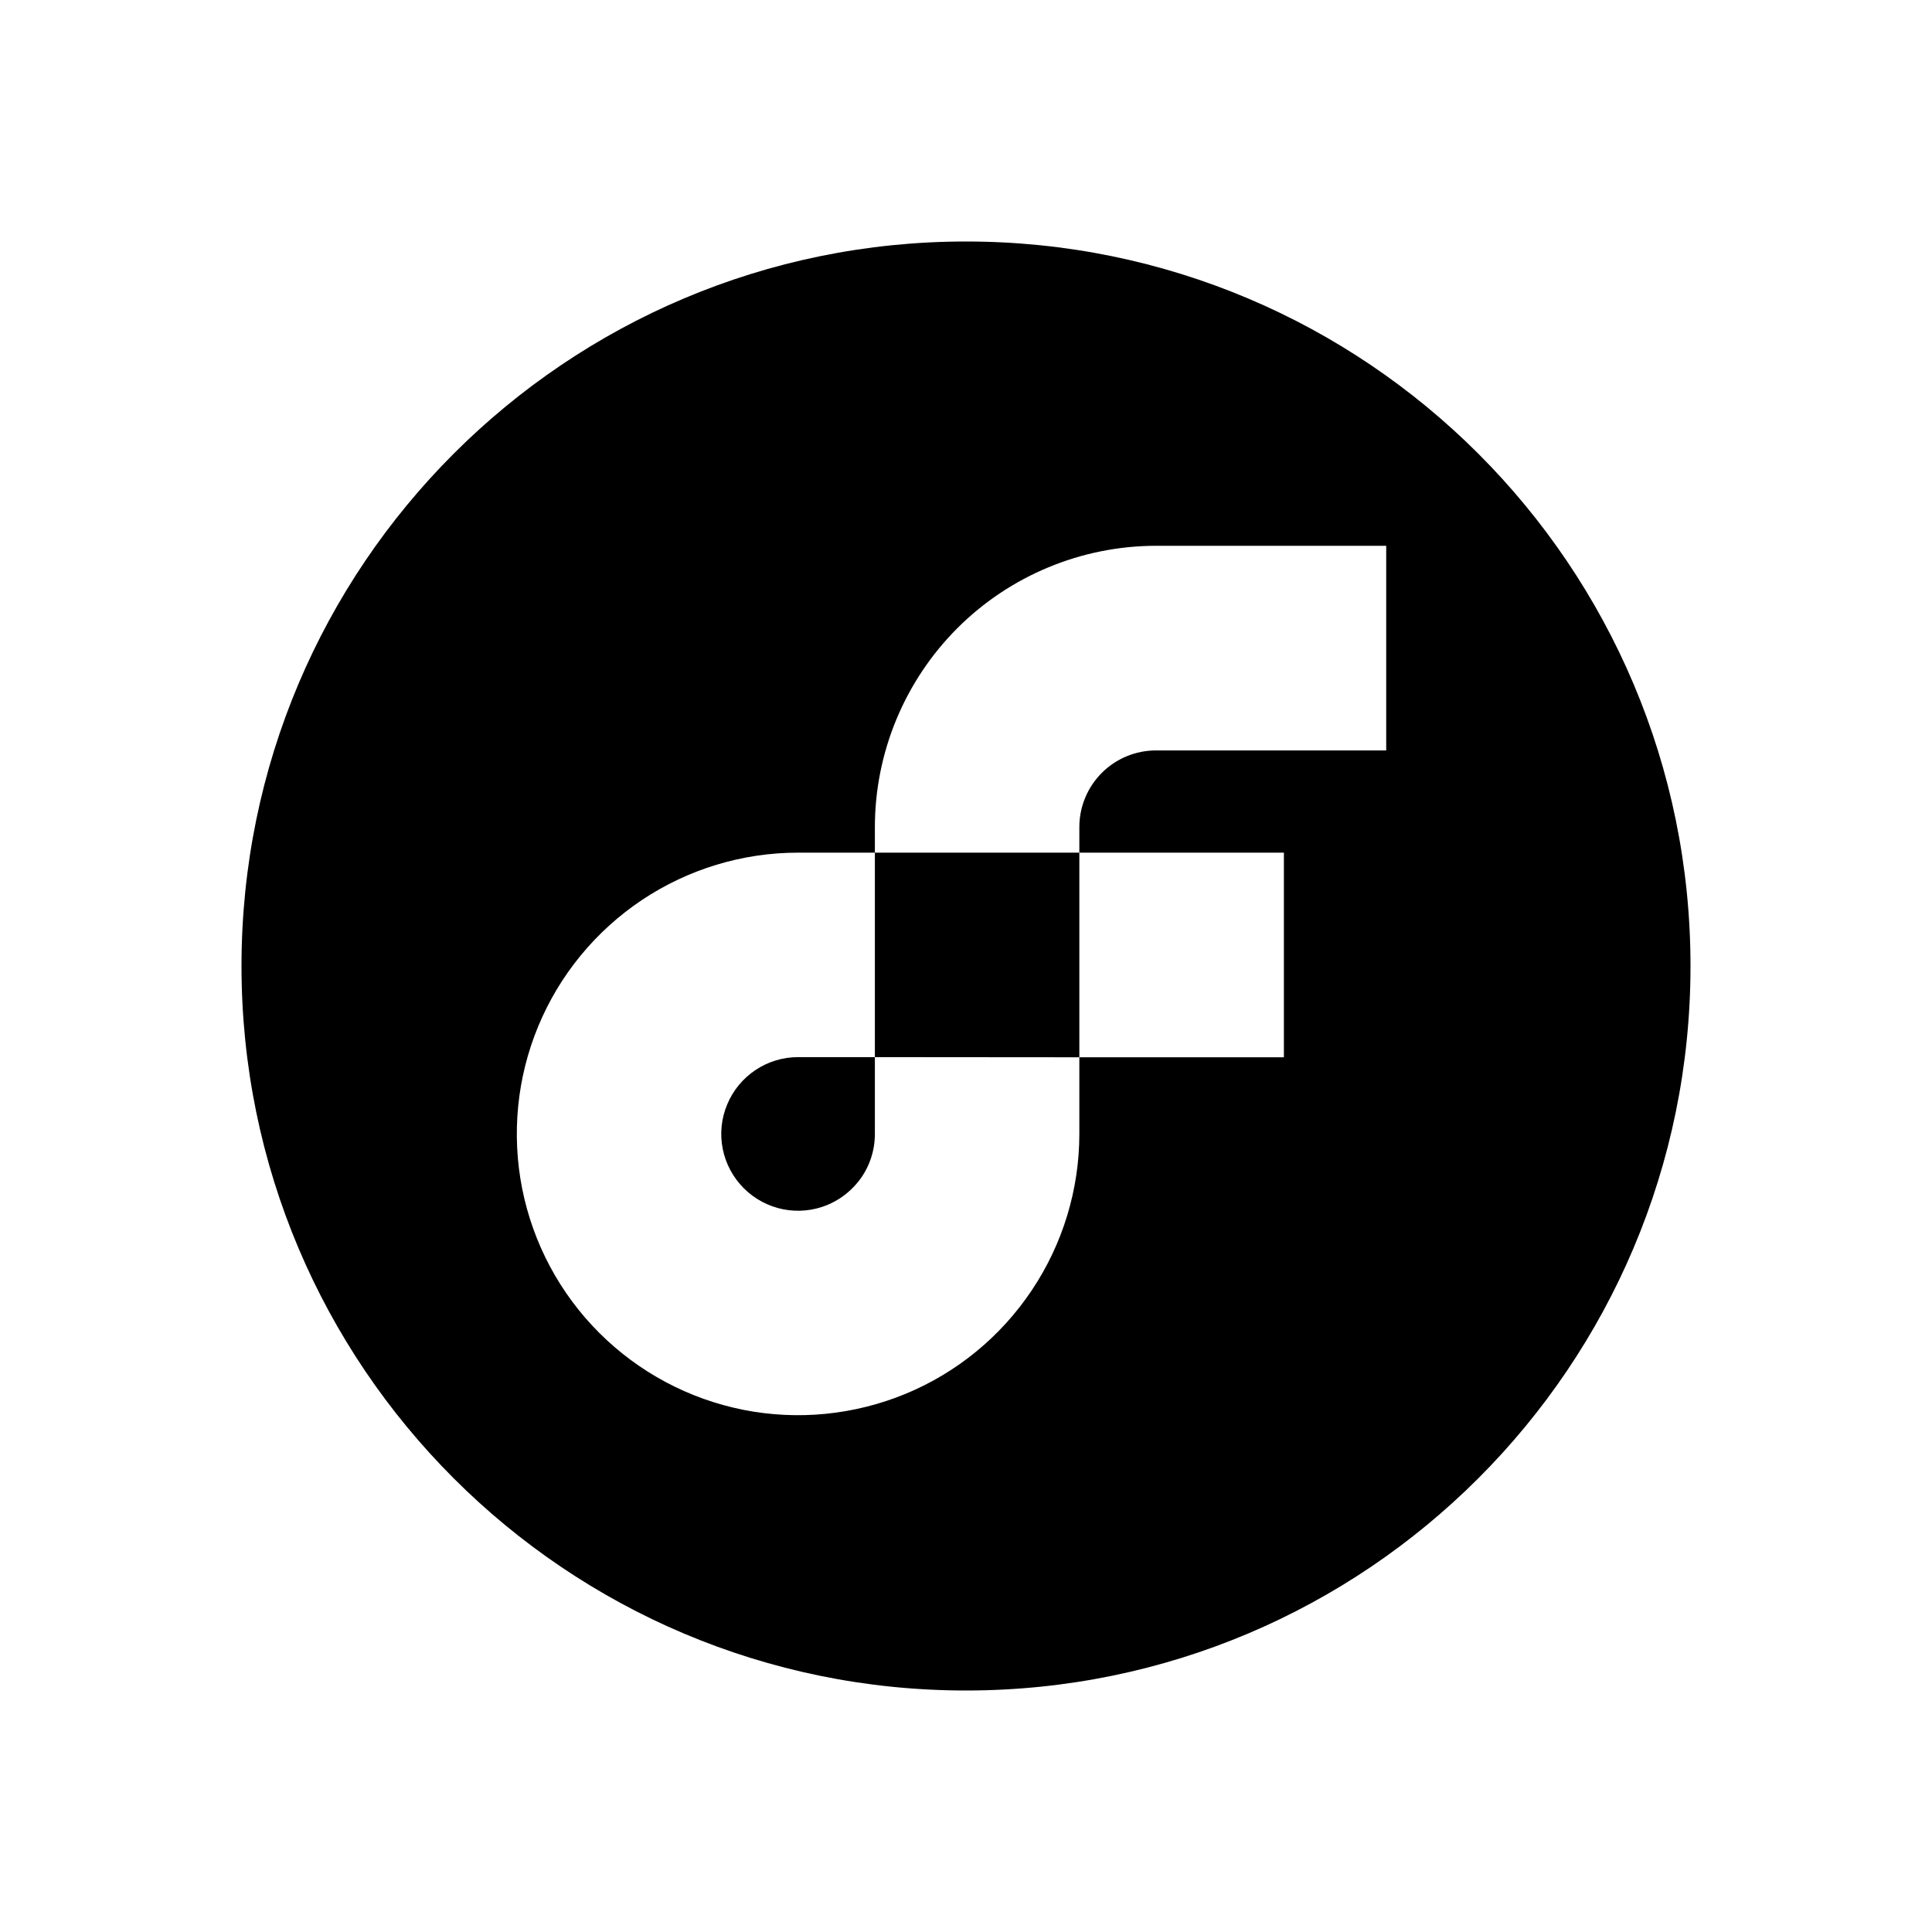 <svg width="24" height="24" viewBox="0 0 24 24" fill="none" xmlns="http://www.w3.org/2000/svg">
<path d="M10.868 13.132V10.592H13.408V13.134L10.868 13.132Z" fill="currentColor"/>
<path d="M10.868 13.132V14.086C10.868 14.192 10.851 14.296 10.817 14.395C10.791 14.473 10.754 14.547 10.708 14.616C10.64 14.716 10.554 14.803 10.456 14.871C10.401 14.909 10.342 14.941 10.279 14.968C10.104 15.04 9.913 15.059 9.727 15.022C9.543 14.985 9.373 14.894 9.24 14.761C9.106 14.627 9.015 14.457 8.978 14.272C8.941 14.087 8.96 13.895 9.033 13.721C9.105 13.547 9.227 13.398 9.384 13.293C9.54 13.188 9.725 13.132 9.913 13.132H10.868Z" fill="currentColor"/>
<path fill-rule="evenodd" clip-rule="evenodd" d="M12 21C16.971 21 21 16.971 21 12C21 7.029 16.971 3 12 3C7.029 3 3 7.029 3 12C3 16.971 7.029 21 12 21ZM14.361 9.322H17.22V6.78H14.361C13.436 6.781 12.547 7.149 11.892 7.804C11.238 8.459 10.869 9.347 10.868 10.274V10.592H9.913C9.223 10.592 8.548 10.797 7.973 11.181C7.399 11.565 6.95 12.111 6.686 12.749C6.421 13.388 6.353 14.09 6.487 14.768C6.622 15.445 6.954 16.068 7.444 16.557C7.932 17.045 8.555 17.378 9.232 17.513C9.91 17.648 10.612 17.578 11.251 17.314C11.889 17.05 12.434 16.602 12.818 16.027C13.202 15.453 13.408 14.777 13.408 14.086V13.134H15.949V10.592H13.408V10.274C13.408 10.021 13.509 9.779 13.688 9.6C13.866 9.422 14.109 9.322 14.361 9.322Z" fill="currentColor"/>
</svg>

